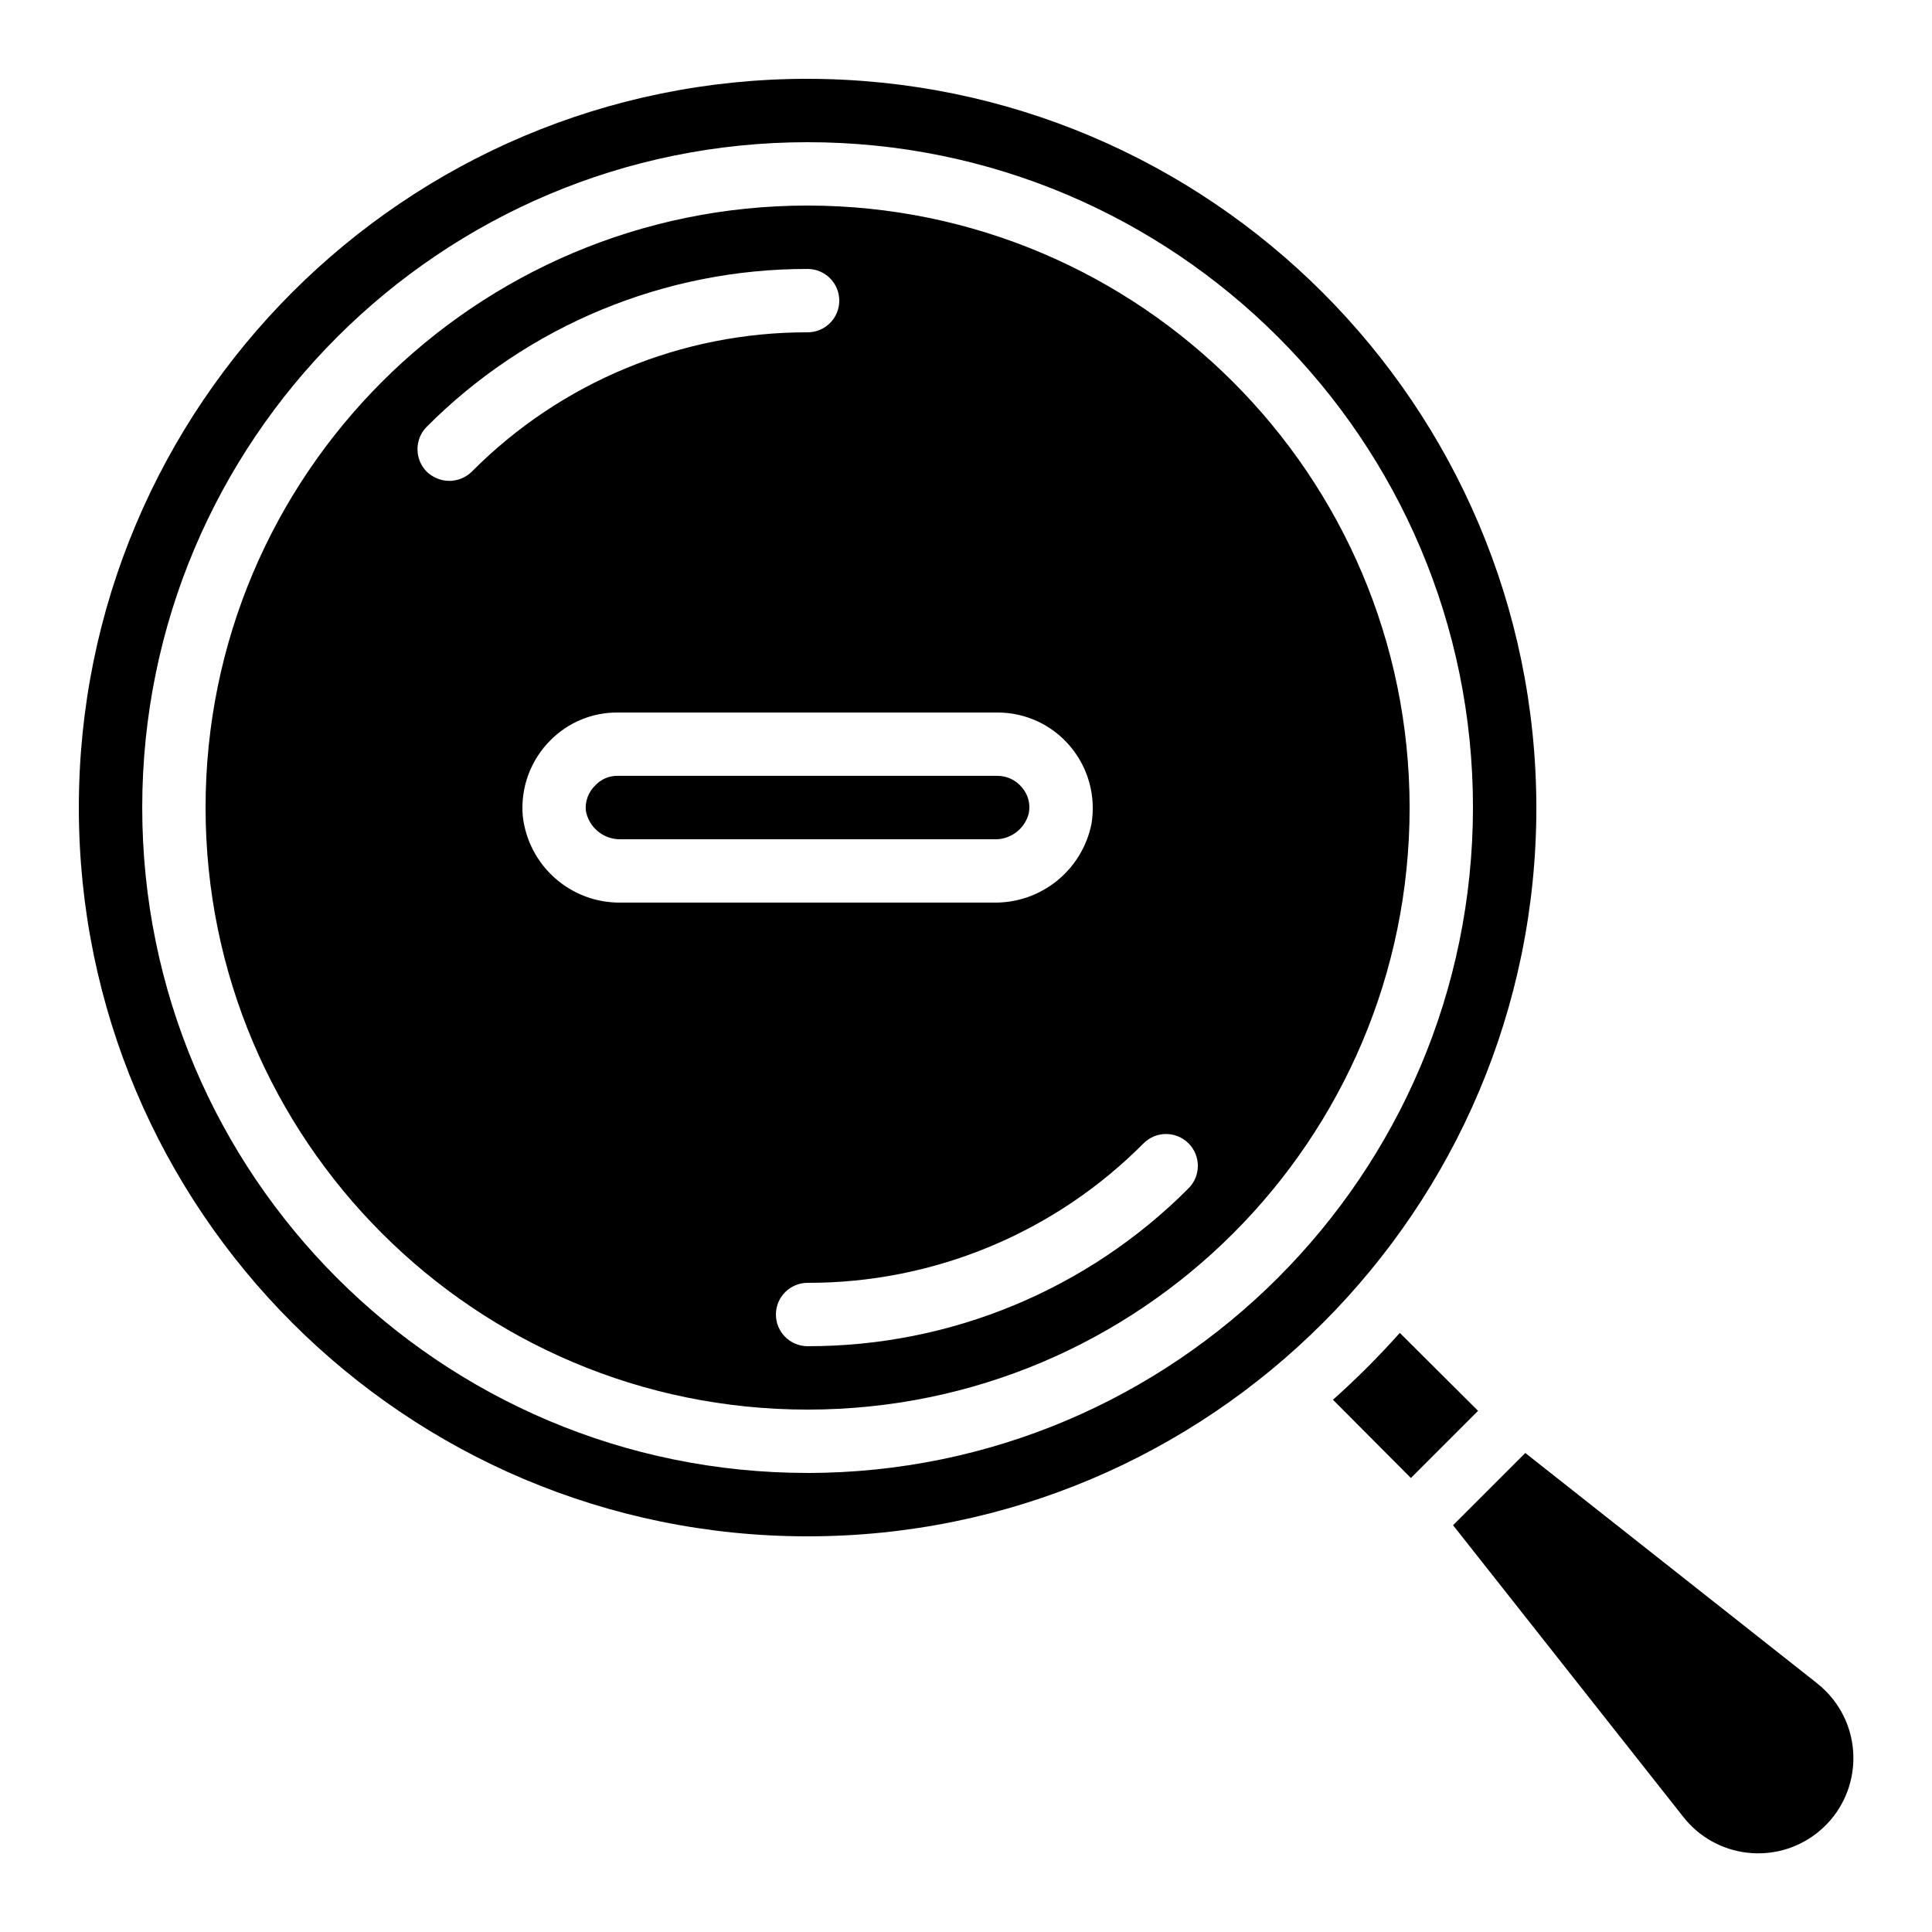 <?xml version="1.0" encoding="UTF-8"?>
<!-- Uploaded to: SVG Find, www.svgrepo.com, Generator: SVG Find Mixer Tools -->
<svg fill="#000000" width="800px" height="800px" version="1.1" viewBox="144 144 512 512" xmlns="http://www.w3.org/2000/svg">
 <path d="m414.78 352.64c-1.57-1.91-3.91-3.016-6.383-3.023h-100.76c-2.188-0.039-4.289 0.848-5.793 2.434-1.848 1.723-2.809 4.199-2.602 6.719 0.762 4.519 4.742 7.781 9.32 7.641h98.832c4.324 0.188 8.184-2.688 9.238-6.887 0.496-2.457-0.188-5.004-1.848-6.887zm0 0c-1.57-1.91-3.91-3.016-6.383-3.023h-100.76c-2.188-0.039-4.289 0.848-5.793 2.434-1.848 1.723-2.809 4.199-2.602 6.719 0.762 4.519 4.742 7.781 9.32 7.641h98.832c4.324 0.188 8.184-2.688 9.238-6.887 0.496-2.457-0.188-5.004-1.848-6.887zm1.848 6.887c0.496-2.457-0.188-5.004-1.848-6.887-1.57-1.91-3.91-3.016-6.383-3.023h-100.76c-2.188-0.039-4.289 0.848-5.793 2.434-1.848 1.723-2.809 4.199-2.602 6.719 0.762 4.519 4.742 7.781 9.32 7.641h98.832c4.324 0.188 8.184-2.688 9.238-6.887zm-58.609-161.05c-88.109 0-159.54 71.43-159.54 159.54s71.43 159.54 159.54 159.54 159.54-71.43 159.54-159.54c-0.082-88.078-71.465-159.46-159.54-159.54zm-94.969 72.969c-2.223-0.023-4.356-0.895-5.961-2.434-3.273-3.301-3.273-8.625 0-11.922 26.727-26.828 63.059-41.883 100.93-41.816 4.637 0 8.398 3.758 8.398 8.398 0 4.637-3.758 8.398-8.398 8.398-33.414-0.074-65.469 13.23-89.008 36.945-1.598 1.555-3.734 2.426-5.961 2.434zm19.48 88.754c-0.629-7.453 2.078-14.801 7.391-20.07 4.688-4.711 11.07-7.344 17.719-7.305h100.76c7.422 0.004 14.461 3.293 19.23 8.984 4.781 5.676 6.836 13.164 5.625 20.488-2.453 12.293-13.328 21.086-25.863 20.906h-98.832c-13.312 0.195-24.586-9.773-26.031-23.008zm176.42 98.746c-26.727 26.828-63.059 41.883-100.93 41.816-4.637 0-8.398-3.758-8.398-8.398 0-4.637 3.758-8.398 8.398-8.398 33.414 0.074 65.469-13.23 89.008-36.945 3.277-3.305 8.617-3.328 11.922-0.047 3.305 3.277 3.328 8.617 0.047 11.922-0.016 0.016-0.031 0.031-0.047 0.047zm-42.32-99.418c0.496-2.457-0.188-5.004-1.848-6.887-1.57-1.91-3.91-3.016-6.383-3.023h-100.76c-2.188-0.039-4.289 0.848-5.793 2.434-1.848 1.723-2.809 4.199-2.602 6.719 0.762 4.519 4.742 7.781 9.32 7.641h98.832c4.324 0.188 8.184-2.688 9.238-6.887zm-58.609-161.05c-88.109 0-159.54 71.43-159.54 159.54s71.43 159.54 159.54 159.54 159.54-71.43 159.54-159.54c-0.082-88.078-71.465-159.46-159.54-159.54zm-94.969 72.969c-2.223-0.023-4.356-0.895-5.961-2.434-3.273-3.301-3.273-8.625 0-11.922 26.727-26.828 63.059-41.883 100.93-41.816 4.637 0 8.398 3.758 8.398 8.398 0 4.637-3.758 8.398-8.398 8.398-33.414-0.074-65.469 13.23-89.008 36.945-1.598 1.555-3.734 2.426-5.961 2.434zm19.48 88.754c-0.629-7.453 2.078-14.801 7.391-20.07 4.688-4.711 11.07-7.344 17.719-7.305h100.76c7.422 0.004 14.461 3.293 19.23 8.984 4.781 5.676 6.836 13.164 5.625 20.488-2.453 12.293-13.328 21.086-25.863 20.906h-98.832c-13.312 0.195-24.586-9.773-26.031-23.008zm176.42 98.746c-26.727 26.828-63.059 41.883-100.93 41.816-4.637 0-8.398-3.758-8.398-8.398 0-4.637 3.758-8.398 8.398-8.398 33.414 0.074 65.469-13.23 89.008-36.945 3.277-3.305 8.617-3.328 11.922-0.047 3.305 3.277 3.328 8.617 0.047 11.922-0.016 0.016-0.031 0.031-0.047 0.047zm-100.93-294.06c-106.66 0-193.13 86.465-193.13 193.13 0 106.66 86.465 193.13 193.13 193.13 106.66 0 193.13-86.465 193.13-193.13v0.004c-0.133-106.61-86.52-193-193.12-193.13zm0 369.46c-97.387 0-176.33-78.945-176.33-176.33s78.945-176.33 176.33-176.33 176.33 78.945 176.33 176.33c-0.105 97.344-78.992 176.23-176.33 176.34zm56.762-181.71c-1.57-1.91-3.91-3.016-6.383-3.023h-100.76c-2.188-0.039-4.289 0.848-5.793 2.434-1.848 1.723-2.809 4.199-2.602 6.719 0.762 4.519 4.742 7.781 9.32 7.641h98.832c4.324 0.188 8.184-2.688 9.238-6.887 0.496-2.457-0.188-5.004-1.848-6.887zm1.848 6.887c0.496-2.457-0.188-5.004-1.848-6.887-1.57-1.91-3.91-3.016-6.383-3.023h-100.76c-2.188-0.039-4.289 0.848-5.793 2.434-1.848 1.723-2.809 4.199-2.602 6.719 0.762 4.519 4.742 7.781 9.32 7.641h98.832c4.324 0.188 8.184-2.688 9.238-6.887zm-58.609-161.05c-88.109 0-159.54 71.43-159.54 159.54s71.43 159.54 159.54 159.54 159.54-71.43 159.54-159.54c-0.082-88.078-71.465-159.46-159.54-159.54zm-94.969 72.969c-2.223-0.023-4.356-0.895-5.961-2.434-3.273-3.301-3.273-8.625 0-11.922 26.727-26.828 63.059-41.883 100.93-41.816 4.637 0 8.398 3.758 8.398 8.398 0 4.637-3.758 8.398-8.398 8.398-33.414-0.074-65.469 13.23-89.008 36.945-1.598 1.555-3.734 2.426-5.961 2.434zm19.48 88.754c-0.629-7.453 2.078-14.801 7.391-20.07 4.688-4.711 11.07-7.344 17.719-7.305h100.76c7.422 0.004 14.461 3.293 19.23 8.984 4.781 5.676 6.836 13.164 5.625 20.488-2.453 12.293-13.328 21.086-25.863 20.906h-98.832c-13.312 0.195-24.586-9.773-26.031-23.008zm176.42 98.746c-26.727 26.828-63.059 41.883-100.93 41.816-4.637 0-8.398-3.758-8.398-8.398 0-4.637 3.758-8.398 8.398-8.398 33.414 0.074 65.469-13.23 89.008-36.945 3.277-3.305 8.617-3.328 11.922-0.047 3.305 3.277 3.328 8.617 0.047 11.922-0.016 0.016-0.031 0.031-0.047 0.047zm-44.168-106.3c-1.57-1.91-3.91-3.016-6.383-3.023h-100.76c-2.188-0.039-4.289 0.848-5.793 2.434-1.848 1.723-2.809 4.199-2.602 6.719 0.762 4.519 4.742 7.781 9.32 7.641h98.832c4.324 0.188 8.184-2.688 9.238-6.887 0.496-2.457-0.188-5.004-1.848-6.887zm0 0c-1.57-1.91-3.91-3.016-6.383-3.023h-100.76c-2.188-0.039-4.289 0.848-5.793 2.434-1.848 1.723-2.809 4.199-2.602 6.719 0.762 4.519 4.742 7.781 9.32 7.641h98.832c4.324 0.188 8.184-2.688 9.238-6.887 0.496-2.457-0.188-5.004-1.848-6.887zm0 0c-1.57-1.91-3.91-3.016-6.383-3.023h-100.76c-2.188-0.039-4.289 0.848-5.793 2.434-1.848 1.723-2.809 4.199-2.602 6.719 0.762 4.519 4.742 7.781 9.32 7.641h98.832c4.324 0.188 8.184-2.688 9.238-6.887 0.496-2.457-0.188-5.004-1.848-6.887zm100.18 144.59c-5.566 6.238-11.48 12.152-17.719 17.719l20.656 20.738 17.801-17.801zm110.59 92.867-77.336-61.043-19.145 19.145 61.043 77.336c8.625 10.945 24.488 12.828 35.434 4.207 10.945-8.625 12.828-24.488 4.207-35.434-1.23-1.562-2.644-2.973-4.207-4.207z"/>
</svg>
